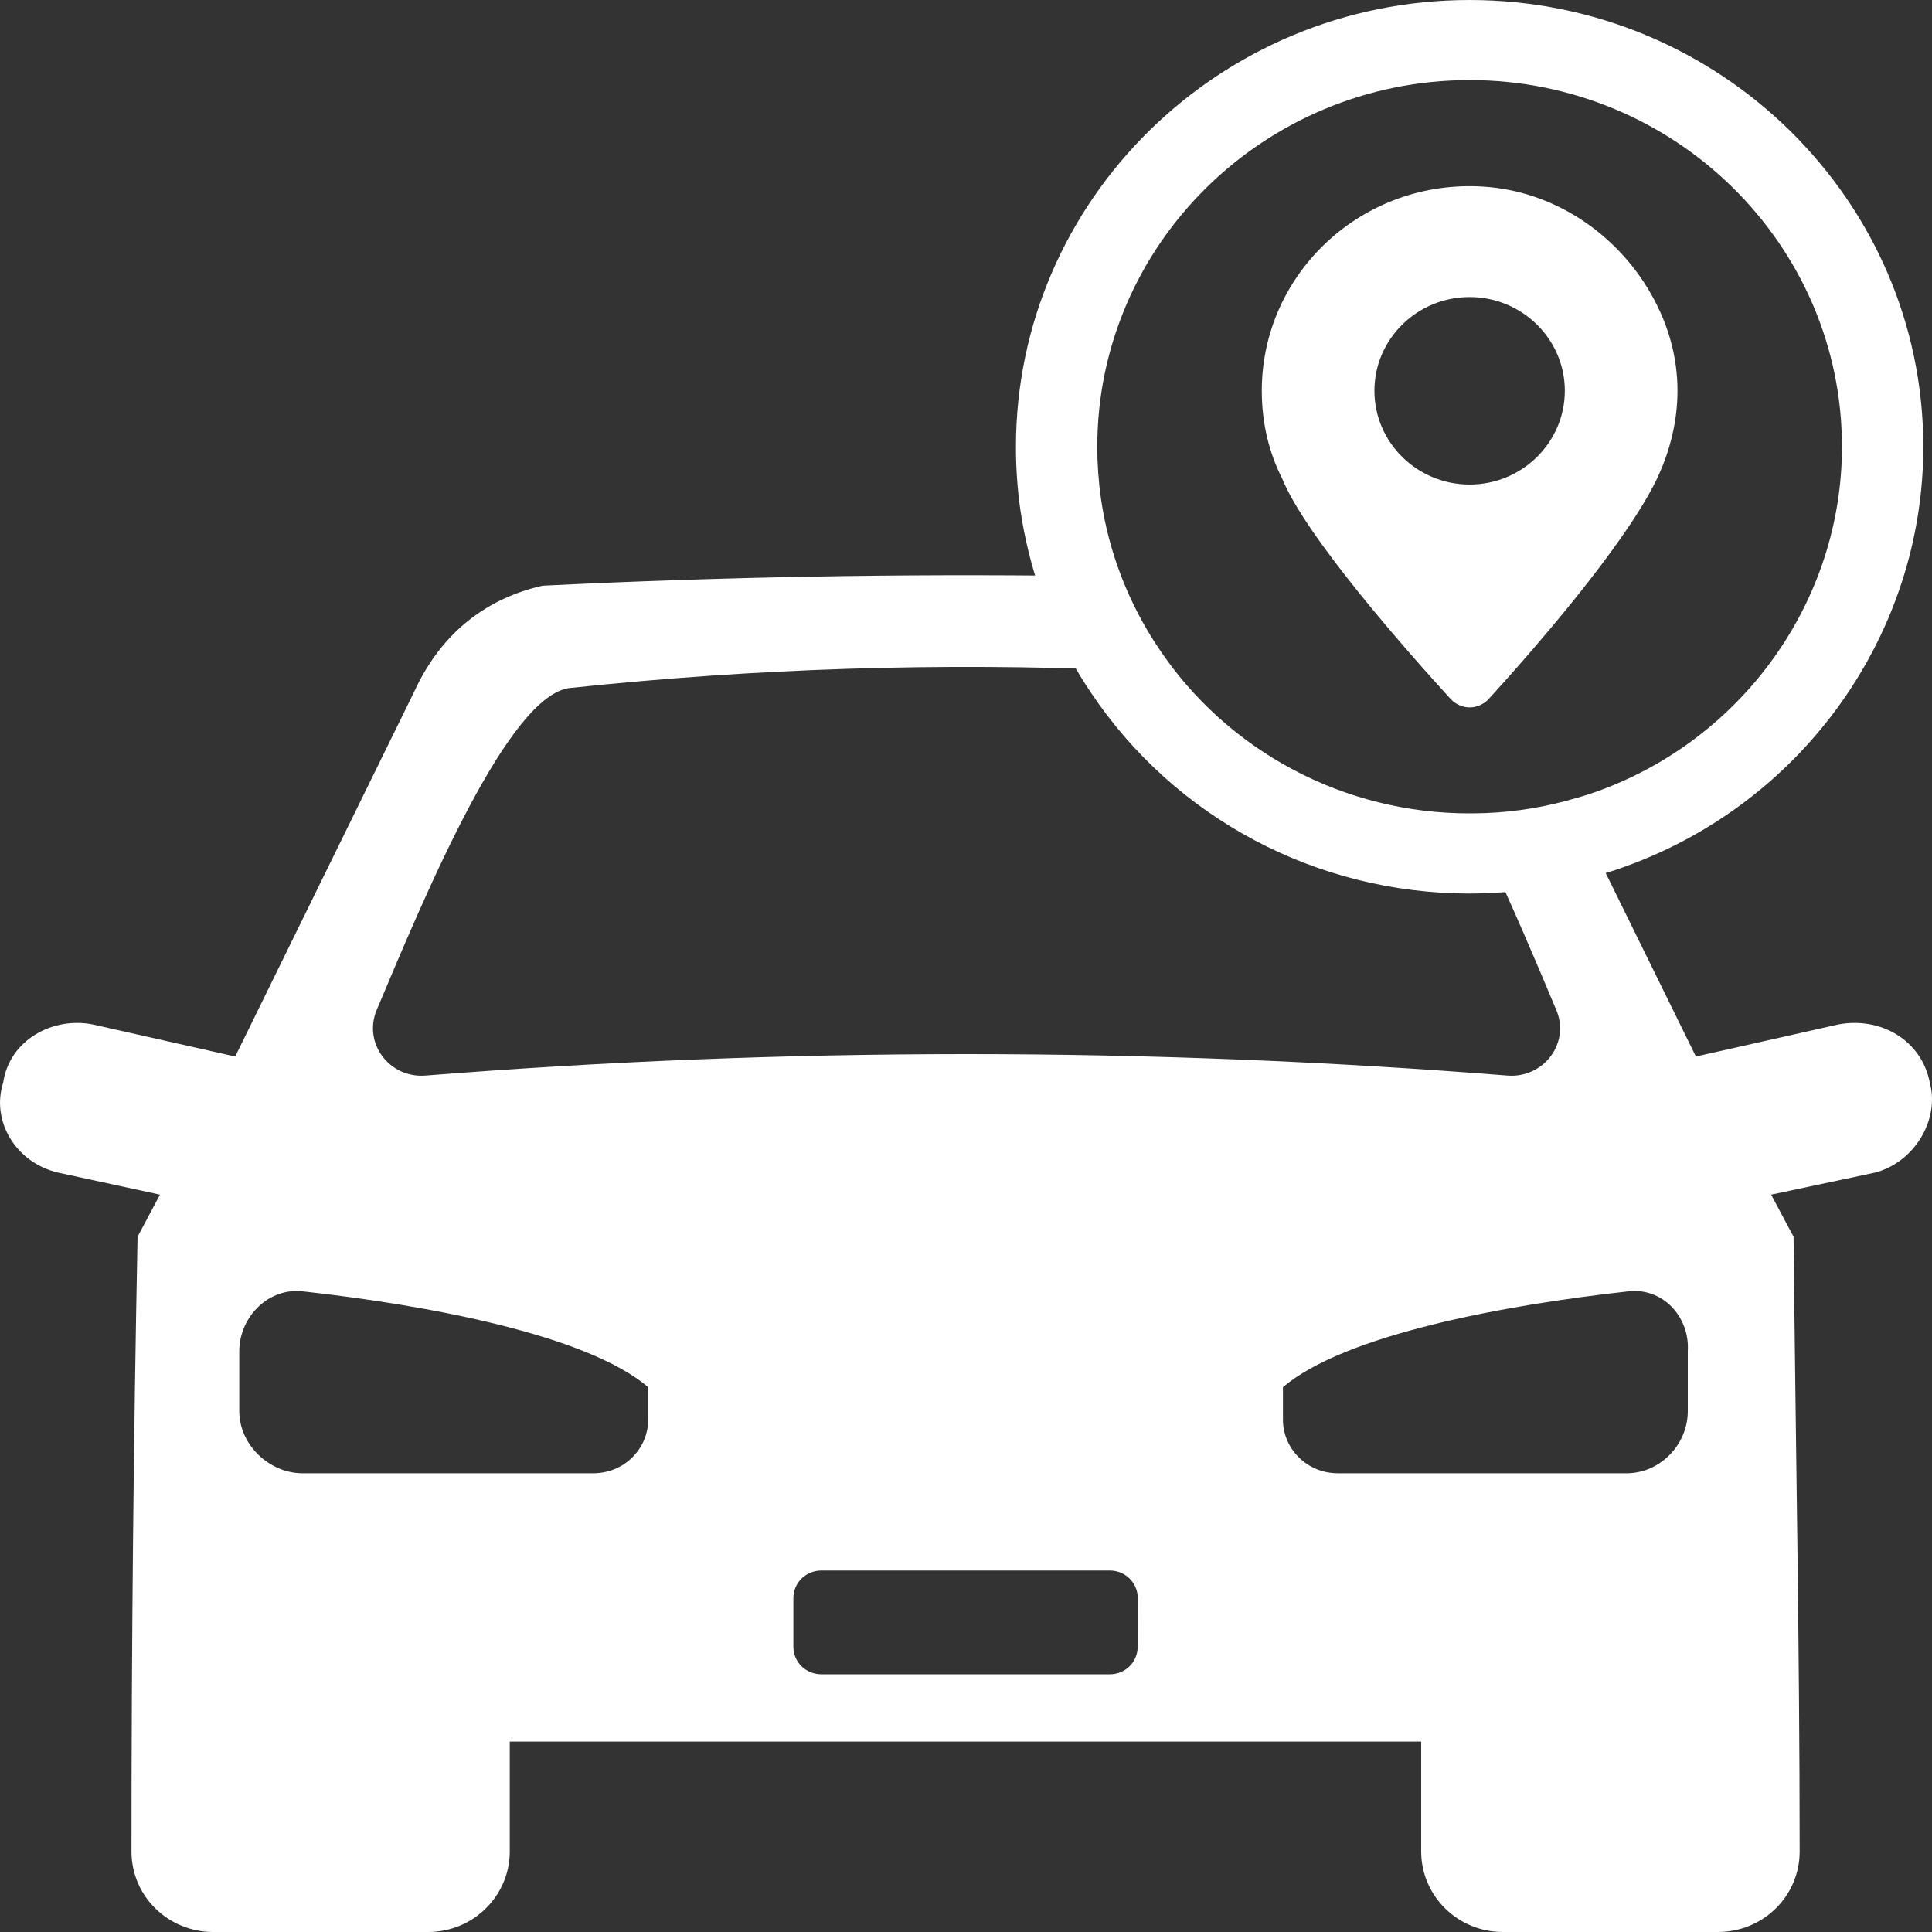 <svg width="20" height="20" viewBox="0 0 20 20" fill="none" xmlns="http://www.w3.org/2000/svg">
<rect x="0" y="0" width="20" height="20" fill="#333333" stroke="none"/>
<path d="M15.213 9.25C13.63 9.25 12.164 8.471 11.291 7.167C11.067 6.833 10.888 6.472 10.759 6.093C10.669 5.828 10.604 5.556 10.563 5.28C10.532 5.063 10.517 4.845 10.517 4.627C10.517 2.075 12.623 0 15.213 0C17.803 0 19.91 2.075 19.91 4.625C19.91 6.558 18.672 8.304 16.828 8.969C16.737 9.002 16.644 9.033 16.549 9.059C16.18 9.168 15.799 9.23 15.414 9.245C15.345 9.248 15.279 9.25 15.213 9.25ZM15.213 0.829C13.088 0.829 11.359 2.532 11.359 4.625C11.359 4.805 11.372 4.985 11.397 5.162C11.477 5.715 11.681 6.243 11.994 6.71C12.344 7.236 12.822 7.667 13.384 7.966C13.946 8.265 14.575 8.421 15.213 8.42C15.27 8.42 15.326 8.418 15.382 8.417C15.698 8.404 16.012 8.352 16.314 8.262C16.397 8.239 16.468 8.216 16.538 8.191C18.051 7.645 19.068 6.212 19.068 4.625C19.068 2.532 17.339 0.829 15.213 0.829Z" fill="white"/>
<path fill-rule="evenodd" clip-rule="evenodd" d="M19.977 11.206C19.893 10.771 19.472 10.522 19.03 10.605L17.556 10.937L16.436 8.659C16.104 8.758 15.757 8.816 15.396 8.831C15.662 9.387 15.912 9.981 16.11 10.454C16.258 10.798 15.977 11.165 15.603 11.134C11.877 10.838 8.133 10.838 4.407 11.134C4.032 11.165 3.755 10.798 3.9 10.454C4.418 9.223 5.275 7.171 5.91 7.121C7.828 6.918 9.729 6.858 11.643 6.938C11.439 6.635 11.276 6.307 11.159 5.962C9.31 5.938 7.462 5.972 5.616 6.063C5.066 6.188 4.582 6.52 4.287 7.162L2.435 10.937L0.961 10.605C0.54 10.522 0.096 10.771 0.033 11.207C-0.094 11.6 0.159 12.036 0.603 12.139L1.656 12.367L1.424 12.803C1.382 14.925 1.361 17.048 1.361 19.171C1.362 19.39 1.45 19.601 1.608 19.756C1.766 19.912 1.98 19.999 2.203 20H4.435C4.658 19.999 4.872 19.912 5.029 19.756C5.187 19.601 5.276 19.39 5.277 19.171V18.029H14.712V19.171C14.713 19.39 14.802 19.601 14.96 19.756C15.117 19.912 15.331 19.999 15.554 20H17.788C18.011 19.999 18.225 19.912 18.383 19.756C18.541 19.601 18.629 19.39 18.63 19.171C18.63 17.034 18.588 14.94 18.567 12.803L18.335 12.367L19.409 12.139C19.809 12.036 20.083 11.6 19.977 11.206ZM6.71 14.691C6.711 14.765 6.696 14.838 6.668 14.906C6.639 14.974 6.597 15.036 6.544 15.088C6.492 15.14 6.429 15.181 6.36 15.209C6.291 15.237 6.217 15.251 6.142 15.251H3.129C2.793 15.251 2.477 14.961 2.477 14.608V13.987C2.477 13.655 2.75 13.344 3.108 13.365C4.435 13.51 6.079 13.821 6.71 14.36V14.691ZM11.777 17.048C11.777 17.206 11.649 17.332 11.489 17.332H8.502C8.342 17.332 8.213 17.206 8.213 17.048V16.543C8.213 16.385 8.342 16.258 8.502 16.258H11.489C11.649 16.258 11.778 16.385 11.778 16.543L11.777 17.048ZM17.472 14.608C17.472 14.961 17.178 15.251 16.841 15.251H13.849C13.774 15.251 13.7 15.237 13.631 15.209C13.562 15.181 13.499 15.14 13.447 15.088C13.394 15.036 13.352 14.974 13.323 14.906C13.295 14.838 13.28 14.765 13.281 14.691V14.36C13.912 13.821 15.554 13.51 16.883 13.365C17.241 13.344 17.493 13.655 17.472 13.987L17.472 14.608Z" fill="white"/>
<path d="M15.018 7.237C15.043 7.264 15.073 7.285 15.107 7.3C15.14 7.315 15.177 7.323 15.214 7.323C15.251 7.323 15.287 7.315 15.321 7.3C15.355 7.285 15.385 7.264 15.41 7.237C15.832 6.774 16.817 5.656 17.155 4.952C17.418 4.39 17.475 3.713 17.088 3.037C16.731 2.414 16.084 1.979 15.359 1.932C14.105 1.85 13.062 2.828 13.062 4.045C13.062 4.374 13.134 4.68 13.272 4.952C13.517 5.557 14.575 6.752 15.018 7.237ZM15.214 3.075C15.757 3.075 16.199 3.511 16.199 4.045C16.199 4.58 15.757 5.016 15.214 5.016C14.67 5.016 14.228 4.581 14.228 4.045C14.228 3.51 14.67 3.075 15.214 3.075Z" fill="white"/>
</svg>
